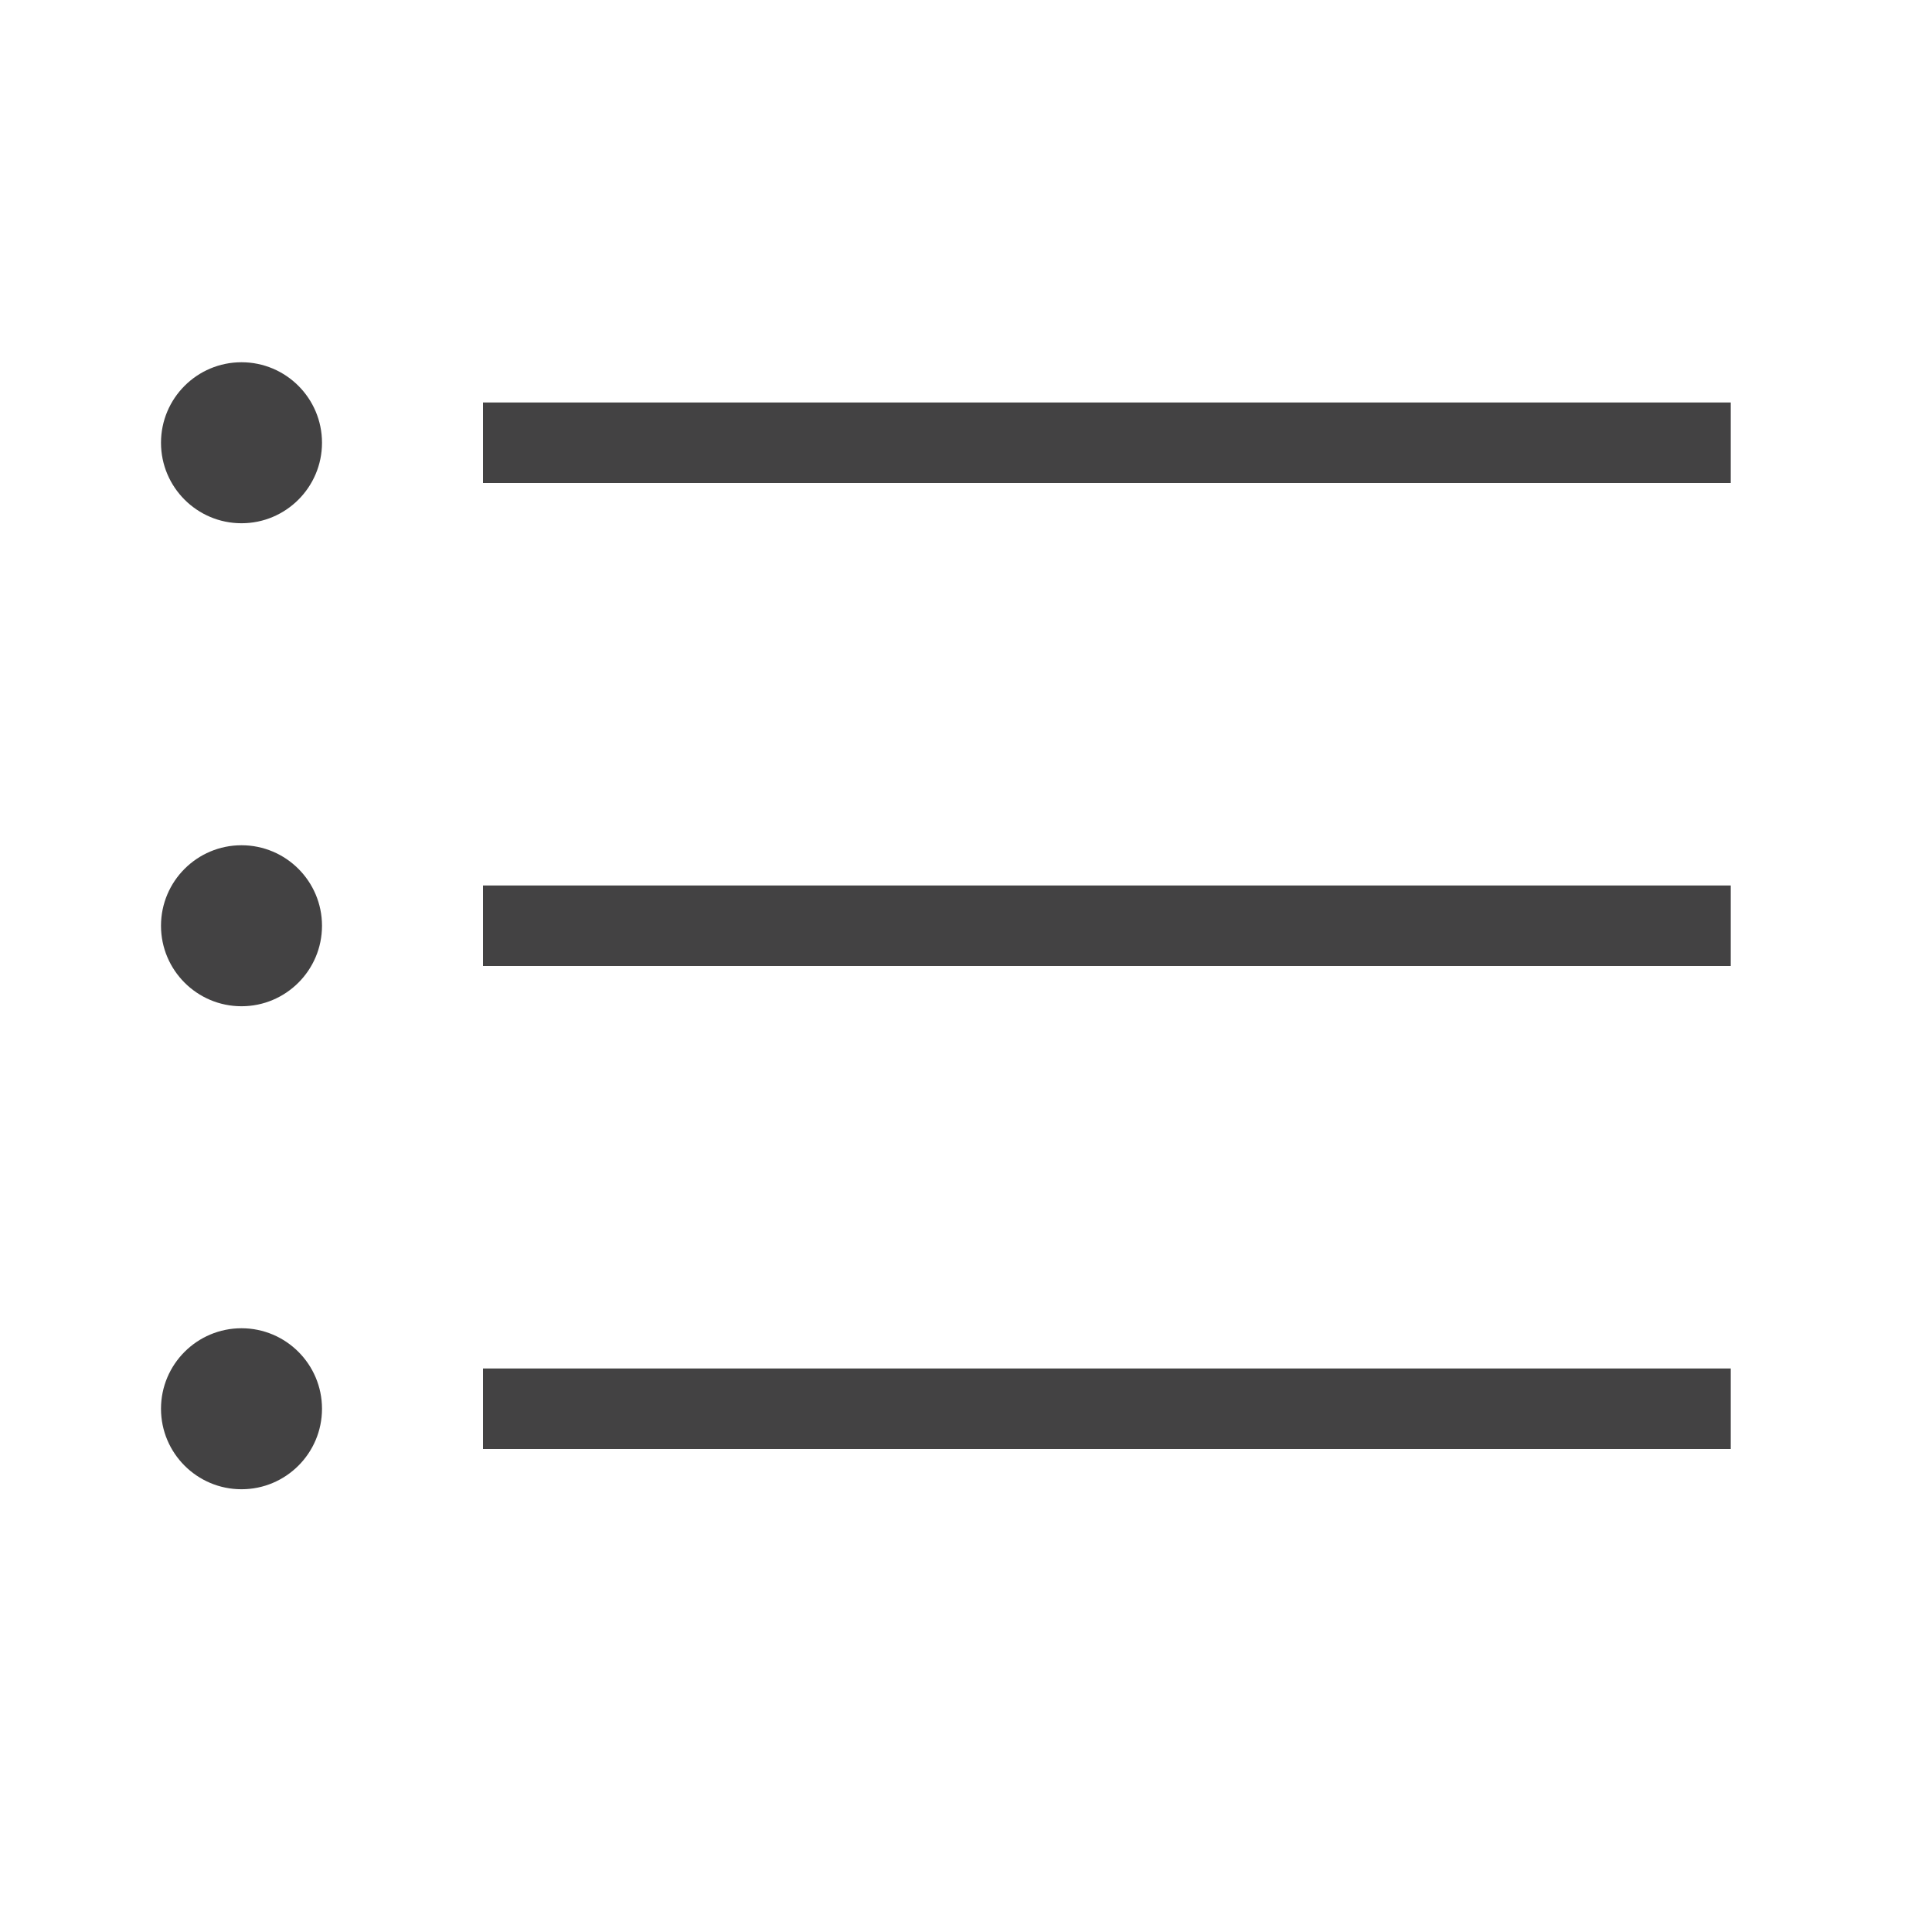 <svg width="24" height="24" viewBox="0 0 24 24" fill="none" xmlns="http://www.w3.org/2000/svg">
<path fill-rule="evenodd" clip-rule="evenodd" d="M3 6.5C3.552 6.5 4 6.052 4 5.5C4 4.948 3.552 4.5 3 4.5C2.448 4.5 2 4.948 2 5.5C2 6.052 2.448 6.5 3 6.5ZM3 12.5C3.552 12.5 4 12.052 4 11.5C4 10.948 3.552 10.5 3 10.5C2.448 10.5 2 10.948 2 11.5C2 12.052 2.448 12.5 3 12.5ZM4 17.5C4 18.052 3.552 18.5 3 18.5C2.448 18.5 2 18.052 2 17.5C2 16.948 2.448 16.5 3 16.5C3.552 16.5 4 16.948 4 17.5ZM6 6H21.5V5H6V6ZM6 12H21.5V11H6V12ZM21.5 18H6V17H21.5V18Z" fill="#434243"/>
</svg>
